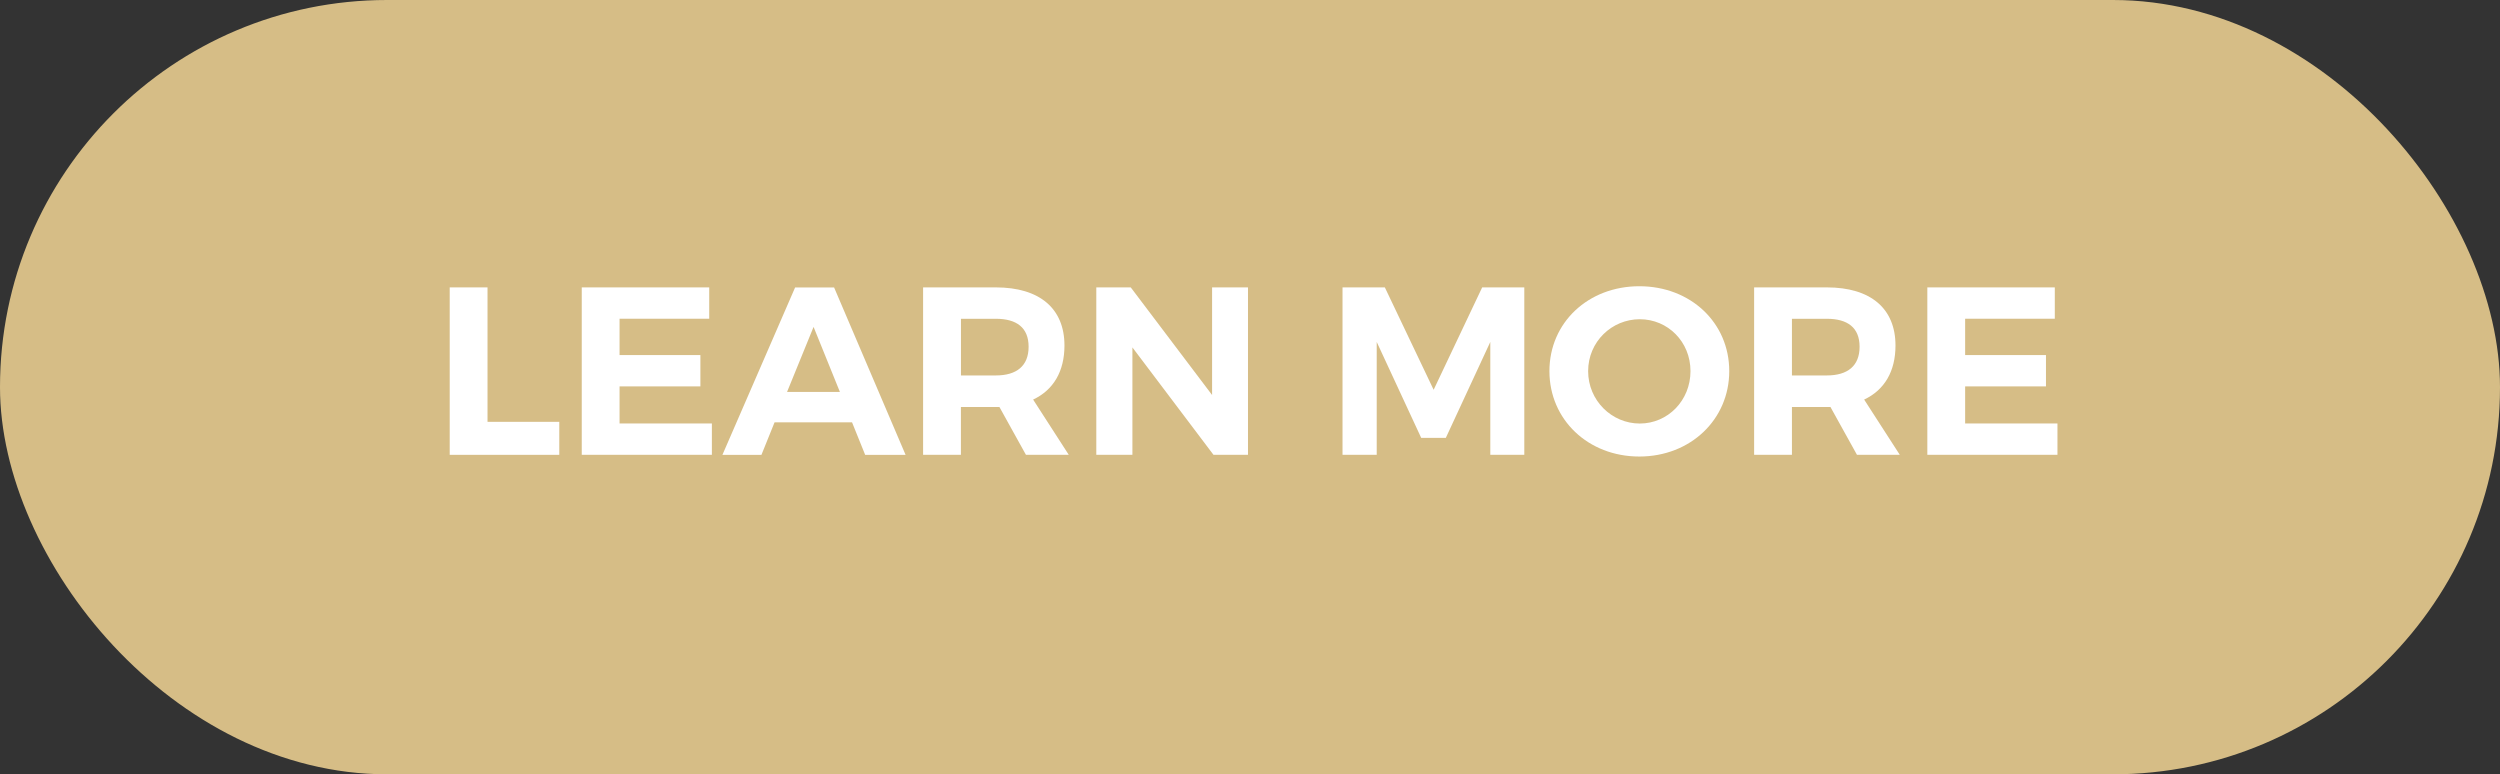 <?xml version="1.0" encoding="UTF-8"?><svg id="Layer_2" xmlns="http://www.w3.org/2000/svg" viewBox="0 0 498.54 154.41"><rect x="0" y="0" width="498.54" height="154.41" fill="#333333" stroke="none"/><defs><style>.cls-1{fill:#d6bd86;}.cls-2{fill:#fff;}</style></defs><g id="Layer_1-2"><rect class="cls-1" x="0" y="0" width="498.54" height="154.41" rx="77.2" ry="77.2"/><path class="cls-2" d="M111.53,84.12v6.58h-21.85v-33.39h7.54v26.81h14.31Z"/><path class="cls-2" d="M123.55,63.56v7.25h16.12v6.25h-16.12v7.39h18.41v6.25h-25.95v-33.39h25.42v6.25h-17.89Z"/><path class="cls-2" d="M154.46,84.22l-2.62,6.49h-7.78l14.5-33.39h7.77l14.26,33.39h-8.06l-2.62-6.49h-15.46ZM162.24,65.19l-5.29,12.97h10.54l-5.25-12.97Z"/><path class="cls-2" d="M199.3,81.16h-7.68v9.54h-7.54v-33.39h14.5c8.73,0,13.69,4.2,13.69,11.59,0,5.15-2.19,8.87-6.25,10.78l7.11,11.02h-8.54l-5.29-9.54ZM198.59,74.87c4.15,0,6.53-1.91,6.53-5.72s-2.38-5.58-6.53-5.58h-6.96v11.3h6.96Z"/><path class="cls-2" d="M241.99,90.7l-16.17-21.42v21.42h-7.2v-33.39h6.87l16.22,21.46v-21.46h7.16v33.39h-6.87Z"/><path class="cls-2" d="M297.19,90.7v-22.51l-8.87,19.13h-4.91l-8.87-19.13v22.51h-6.82v-33.39h8.44l9.73,20.42,9.68-20.42h8.4v33.39h-6.77Z"/><path class="cls-2" d="M344.84,74.01c0,9.64-7.73,17.03-17.93,17.03s-17.93-7.35-17.93-17.03,7.73-16.93,17.93-16.93,17.93,7.25,17.93,16.93ZM316.7,74.01c0,5.87,4.72,10.45,10.3,10.45s10.11-4.58,10.11-10.45-4.53-10.35-10.11-10.35-10.3,4.48-10.3,10.35Z"/><path class="cls-2" d="M365.02,81.16h-7.68v9.54h-7.54v-33.39h14.5c8.73,0,13.69,4.2,13.69,11.59,0,5.15-2.19,8.87-6.25,10.78l7.11,11.02h-8.54l-5.29-9.54ZM364.3,74.87c4.15,0,6.53-1.91,6.53-5.72s-2.38-5.58-6.53-5.58h-6.96v11.3h6.96Z"/><path class="cls-2" d="M391.88,63.56v7.25h16.12v6.25h-16.12v7.39h18.41v6.25h-25.95v-33.39h25.42v6.25h-17.89Z"/></g></svg>